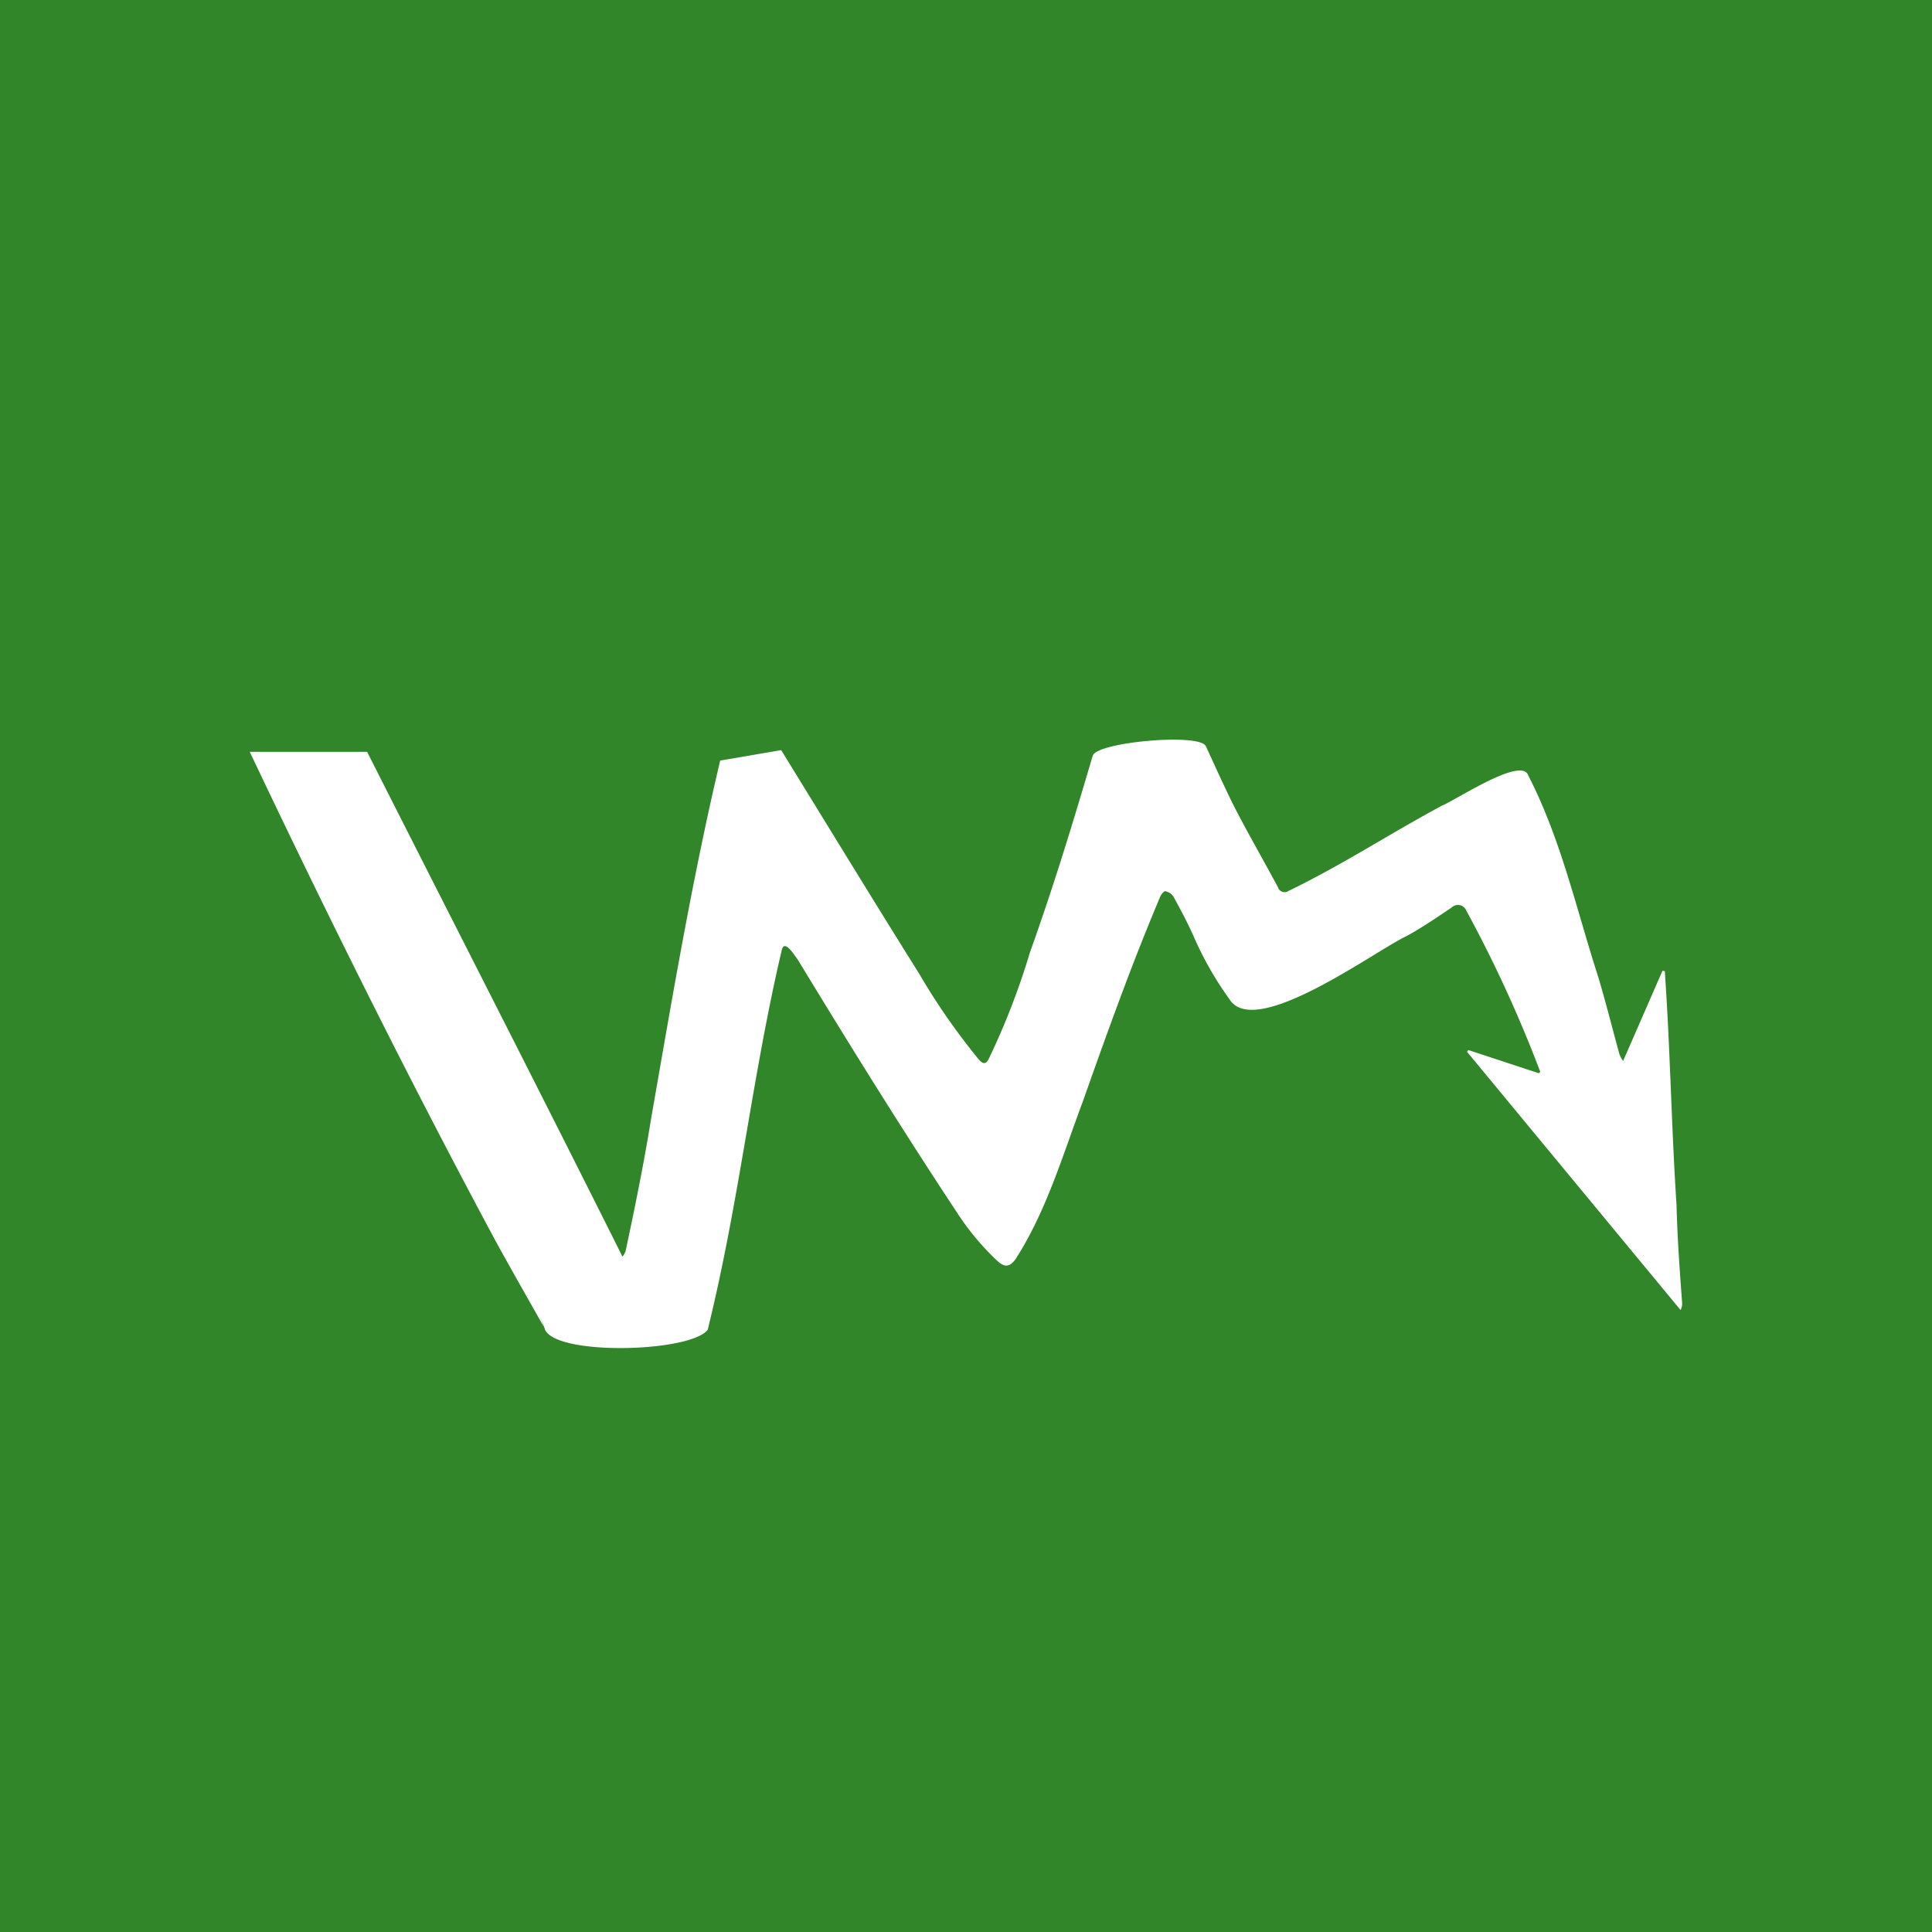 <?xml version="1.0" encoding="UTF-8"?>
<svg xmlns="http://www.w3.org/2000/svg" xmlns:xlink="http://www.w3.org/1999/xlink" width="107" height="107" viewBox="0 0 107 107">
  <defs>
    <clipPath id="clip-path">
      <rect id="Rettangolo_12" data-name="Rettangolo 12" width="79.335" height="33.682" fill="#fff"></rect>
    </clipPath>
  </defs>
  <g id="dialogos" transform="translate(0 -255.413)">
    <path id="Tracciato_191" data-name="Tracciato 191" d="M0,0H107V107H0Z" transform="translate(0 255.413)" fill="#308628"></path>
    <g id="Raggruppa_81" data-name="Raggruppa 81" transform="translate(13.832 296.378)">
      <g id="Raggruppa_11" data-name="Raggruppa 11" transform="translate(0 0)" clip-path="url(#clip-path)">
        <path id="Tracciato_74" data-name="Tracciato 74" d="M16.346,32.642c-.282-.711-.308-.767-.26-.638s.188.5.176.475c-.907-1.614-1.832-3.219-2.717-4.845C8.794,18.771,4.308,9.759,0,.673H6.5C11.214,10,15.974,19.287,20.643,28.634a1.269,1.269,0,0,0,.168-.289c.52-2.434,1.017-4.872,1.413-7.33C23.385,14.374,24.5,7.72,26.054,1.158L29.432.579C31.975,4.71,34.5,8.852,37.075,12.962A36.393,36.393,0,0,0,40.367,17.7c.246.279.4.295.565-.03a40.132,40.132,0,0,0,2.277-5.89C44.5,8.192,45.607,4.546,46.685.893c.208-.762,5.932-1.27,6.262-.535-.02-.08,1.067,2.371,1.665,3.524.75,1.445,1.564,2.857,2.334,4.293a.382.382,0,0,0,.588.2c2.919-1.408,5.64-3.187,8.49-4.719.746-.291,4.427-2.759,4.783-1.674C72.619,5.5,73.471,9.39,74.682,13.139c.427,1.419.782,2.859,1.177,4.288a1.926,1.926,0,0,0,.2.371l2.183-5,.128.022c.3,4.31.367,8.636.649,12.949.045,1.8.173,3.6.309,5.4a.714.714,0,0,1-.087.418l-11.824-14.3.067-.1,3.91,1.288.077-.083a72.33,72.33,0,0,0-4.094-8.924.5.5,0,0,0-.813-.171c-.821.55-1.634,1.112-2.5,1.583-1.735.812-8.411,5.764-9.809,3.49a18.765,18.765,0,0,1-2.006-3.538c-.332-.734-.712-1.448-1.1-2.155a.725.725,0,0,0-.442-.284c-.068-.016-.228.169-.278.291-1.579,3.731-2.943,7.542-4.292,11.36-1.111,2.958-2.01,6.065-3.736,8.744-.349.455-.62.437-1.041.039a14.4,14.4,0,0,1-2.206-2.662c-3.043-4.6-5.951-9.29-8.815-14-.19-.243-.712-1.119-.869-.535-1.66,7.05-2.358,13.974-4.107,21.051-.956,1.256-8.432,1.454-9.019-.027" transform="translate(0 0)" fill="#fff"></path>
      </g>
    </g>
  </g>
</svg>
